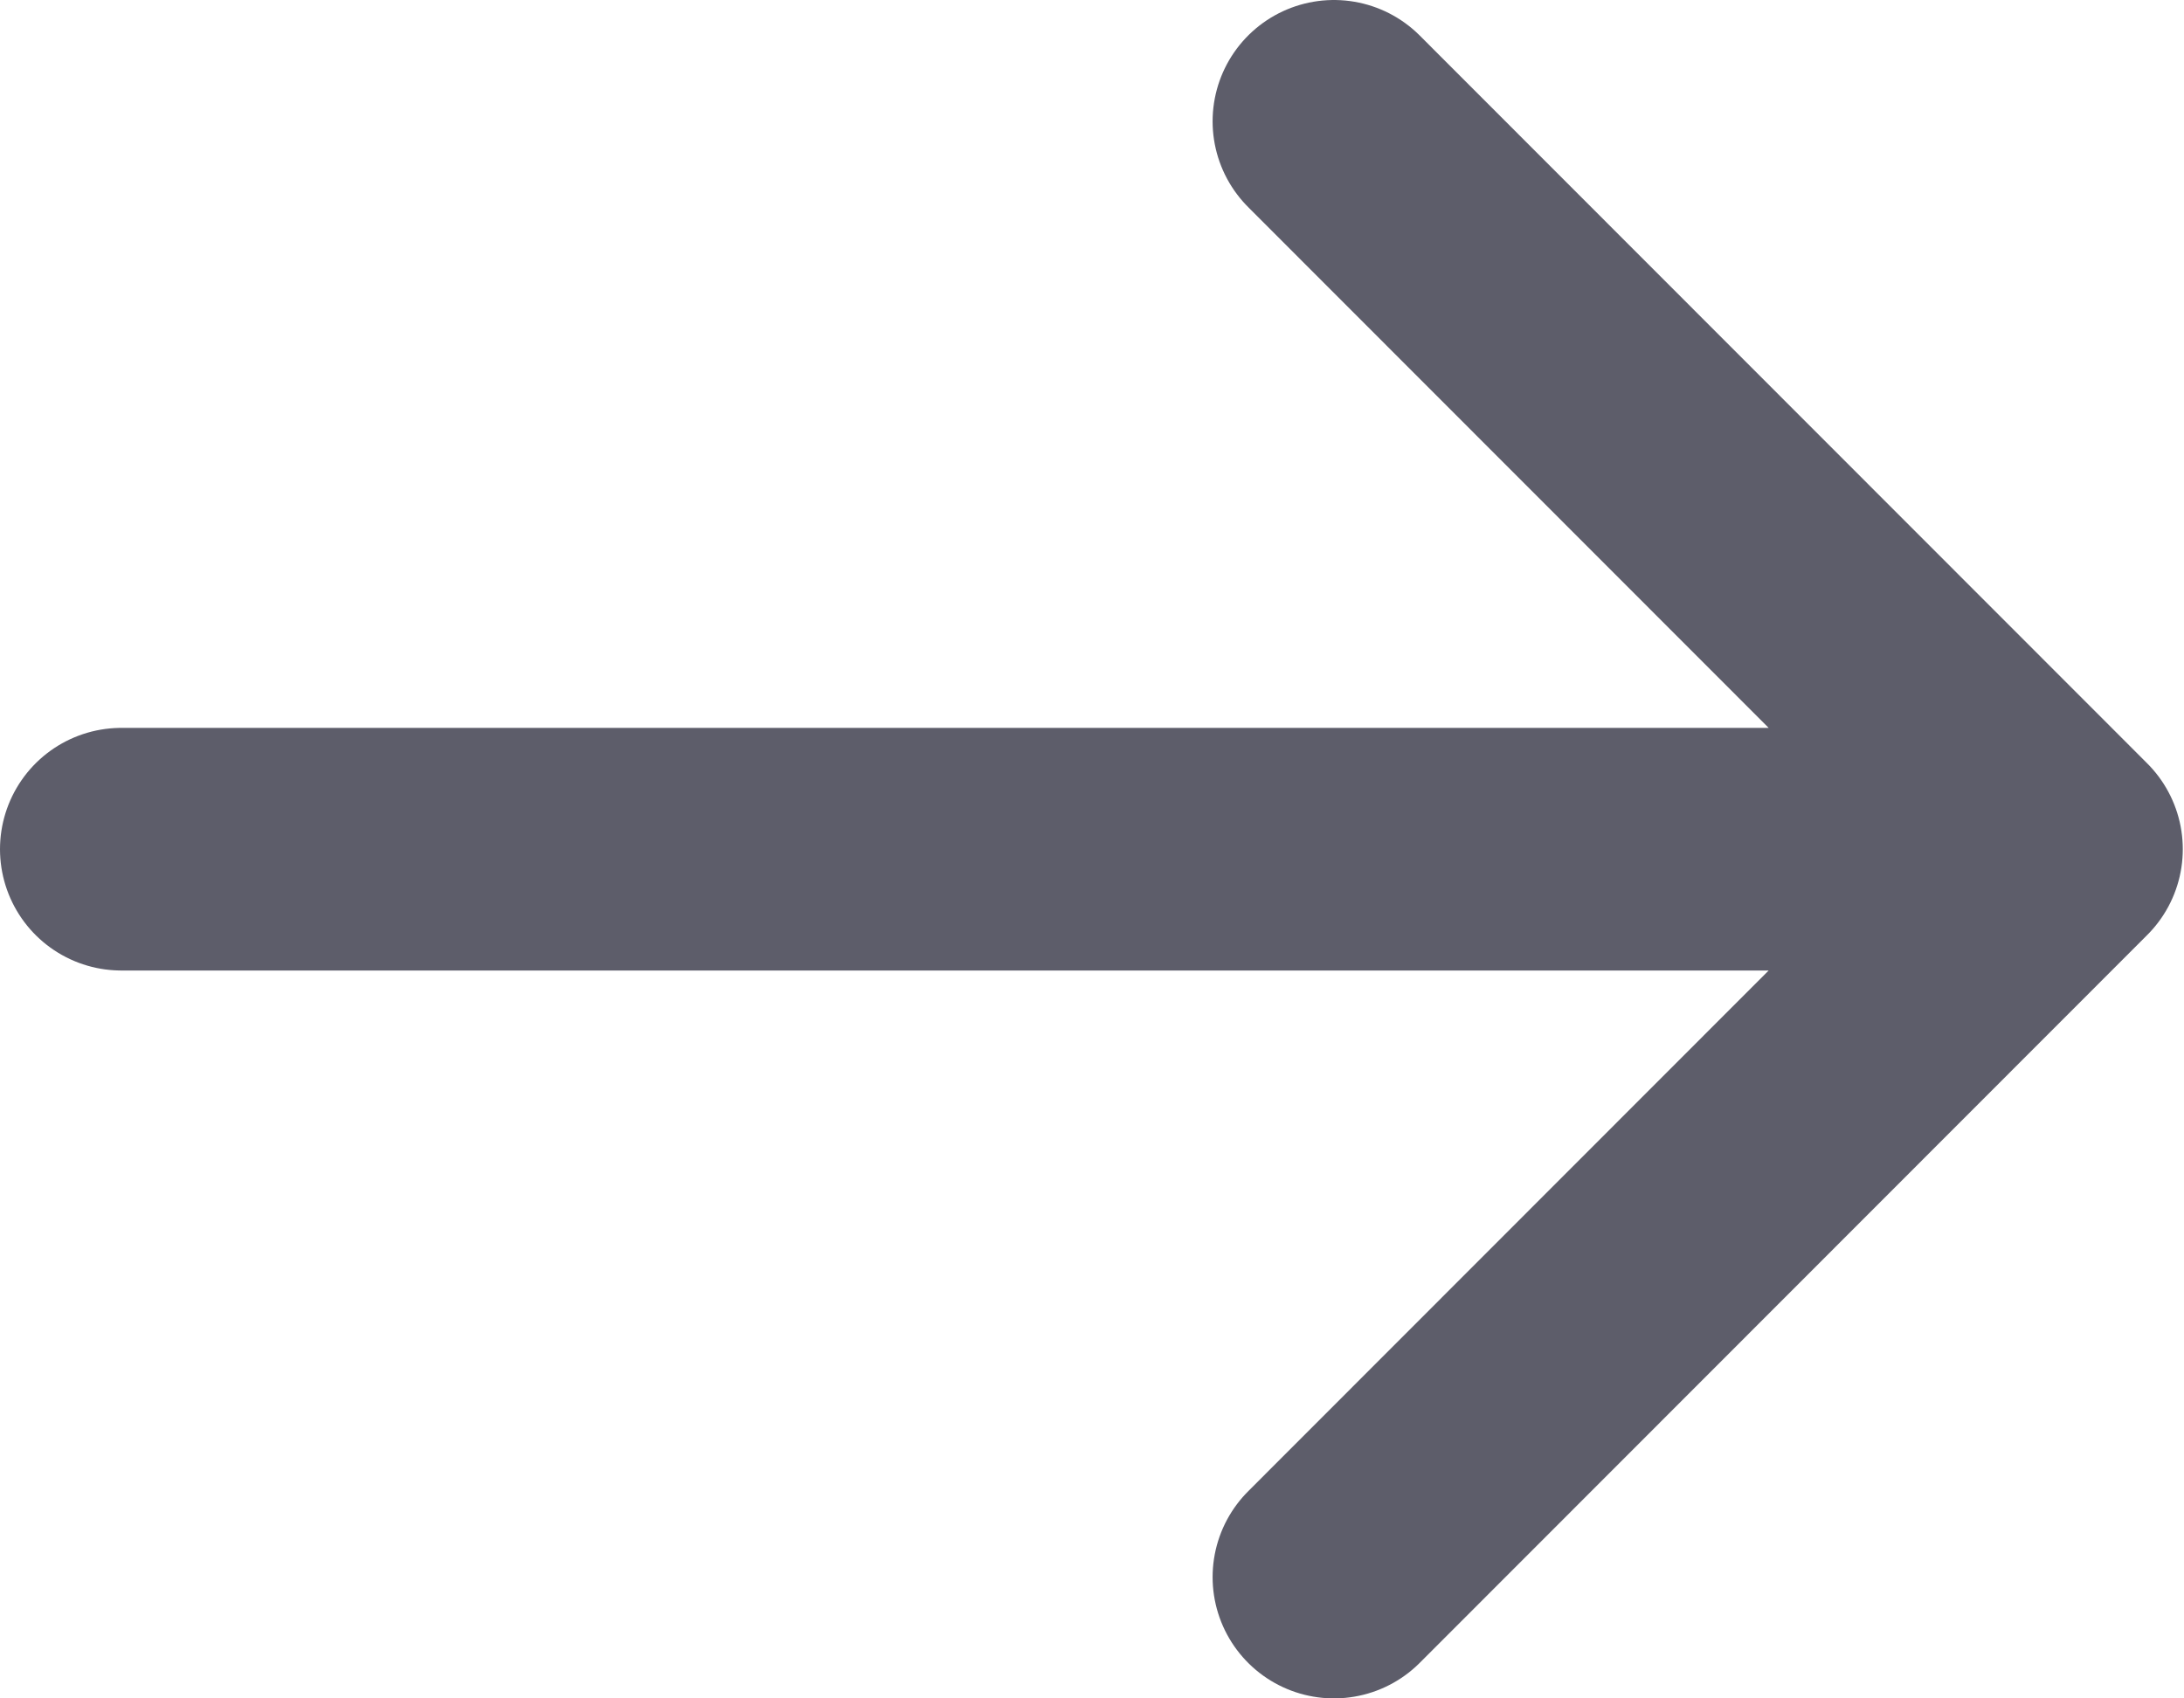 <svg width="18" height="14" viewBox="0 0 18 14" fill="none" xmlns="http://www.w3.org/2000/svg">
<path d="M1 7H16.99M16.99 7L10.994 1M16.99 7L10.994 13" stroke="#5D5D6A" stroke-width="2" stroke-linecap="round" stroke-linejoin="round"/>
</svg>
